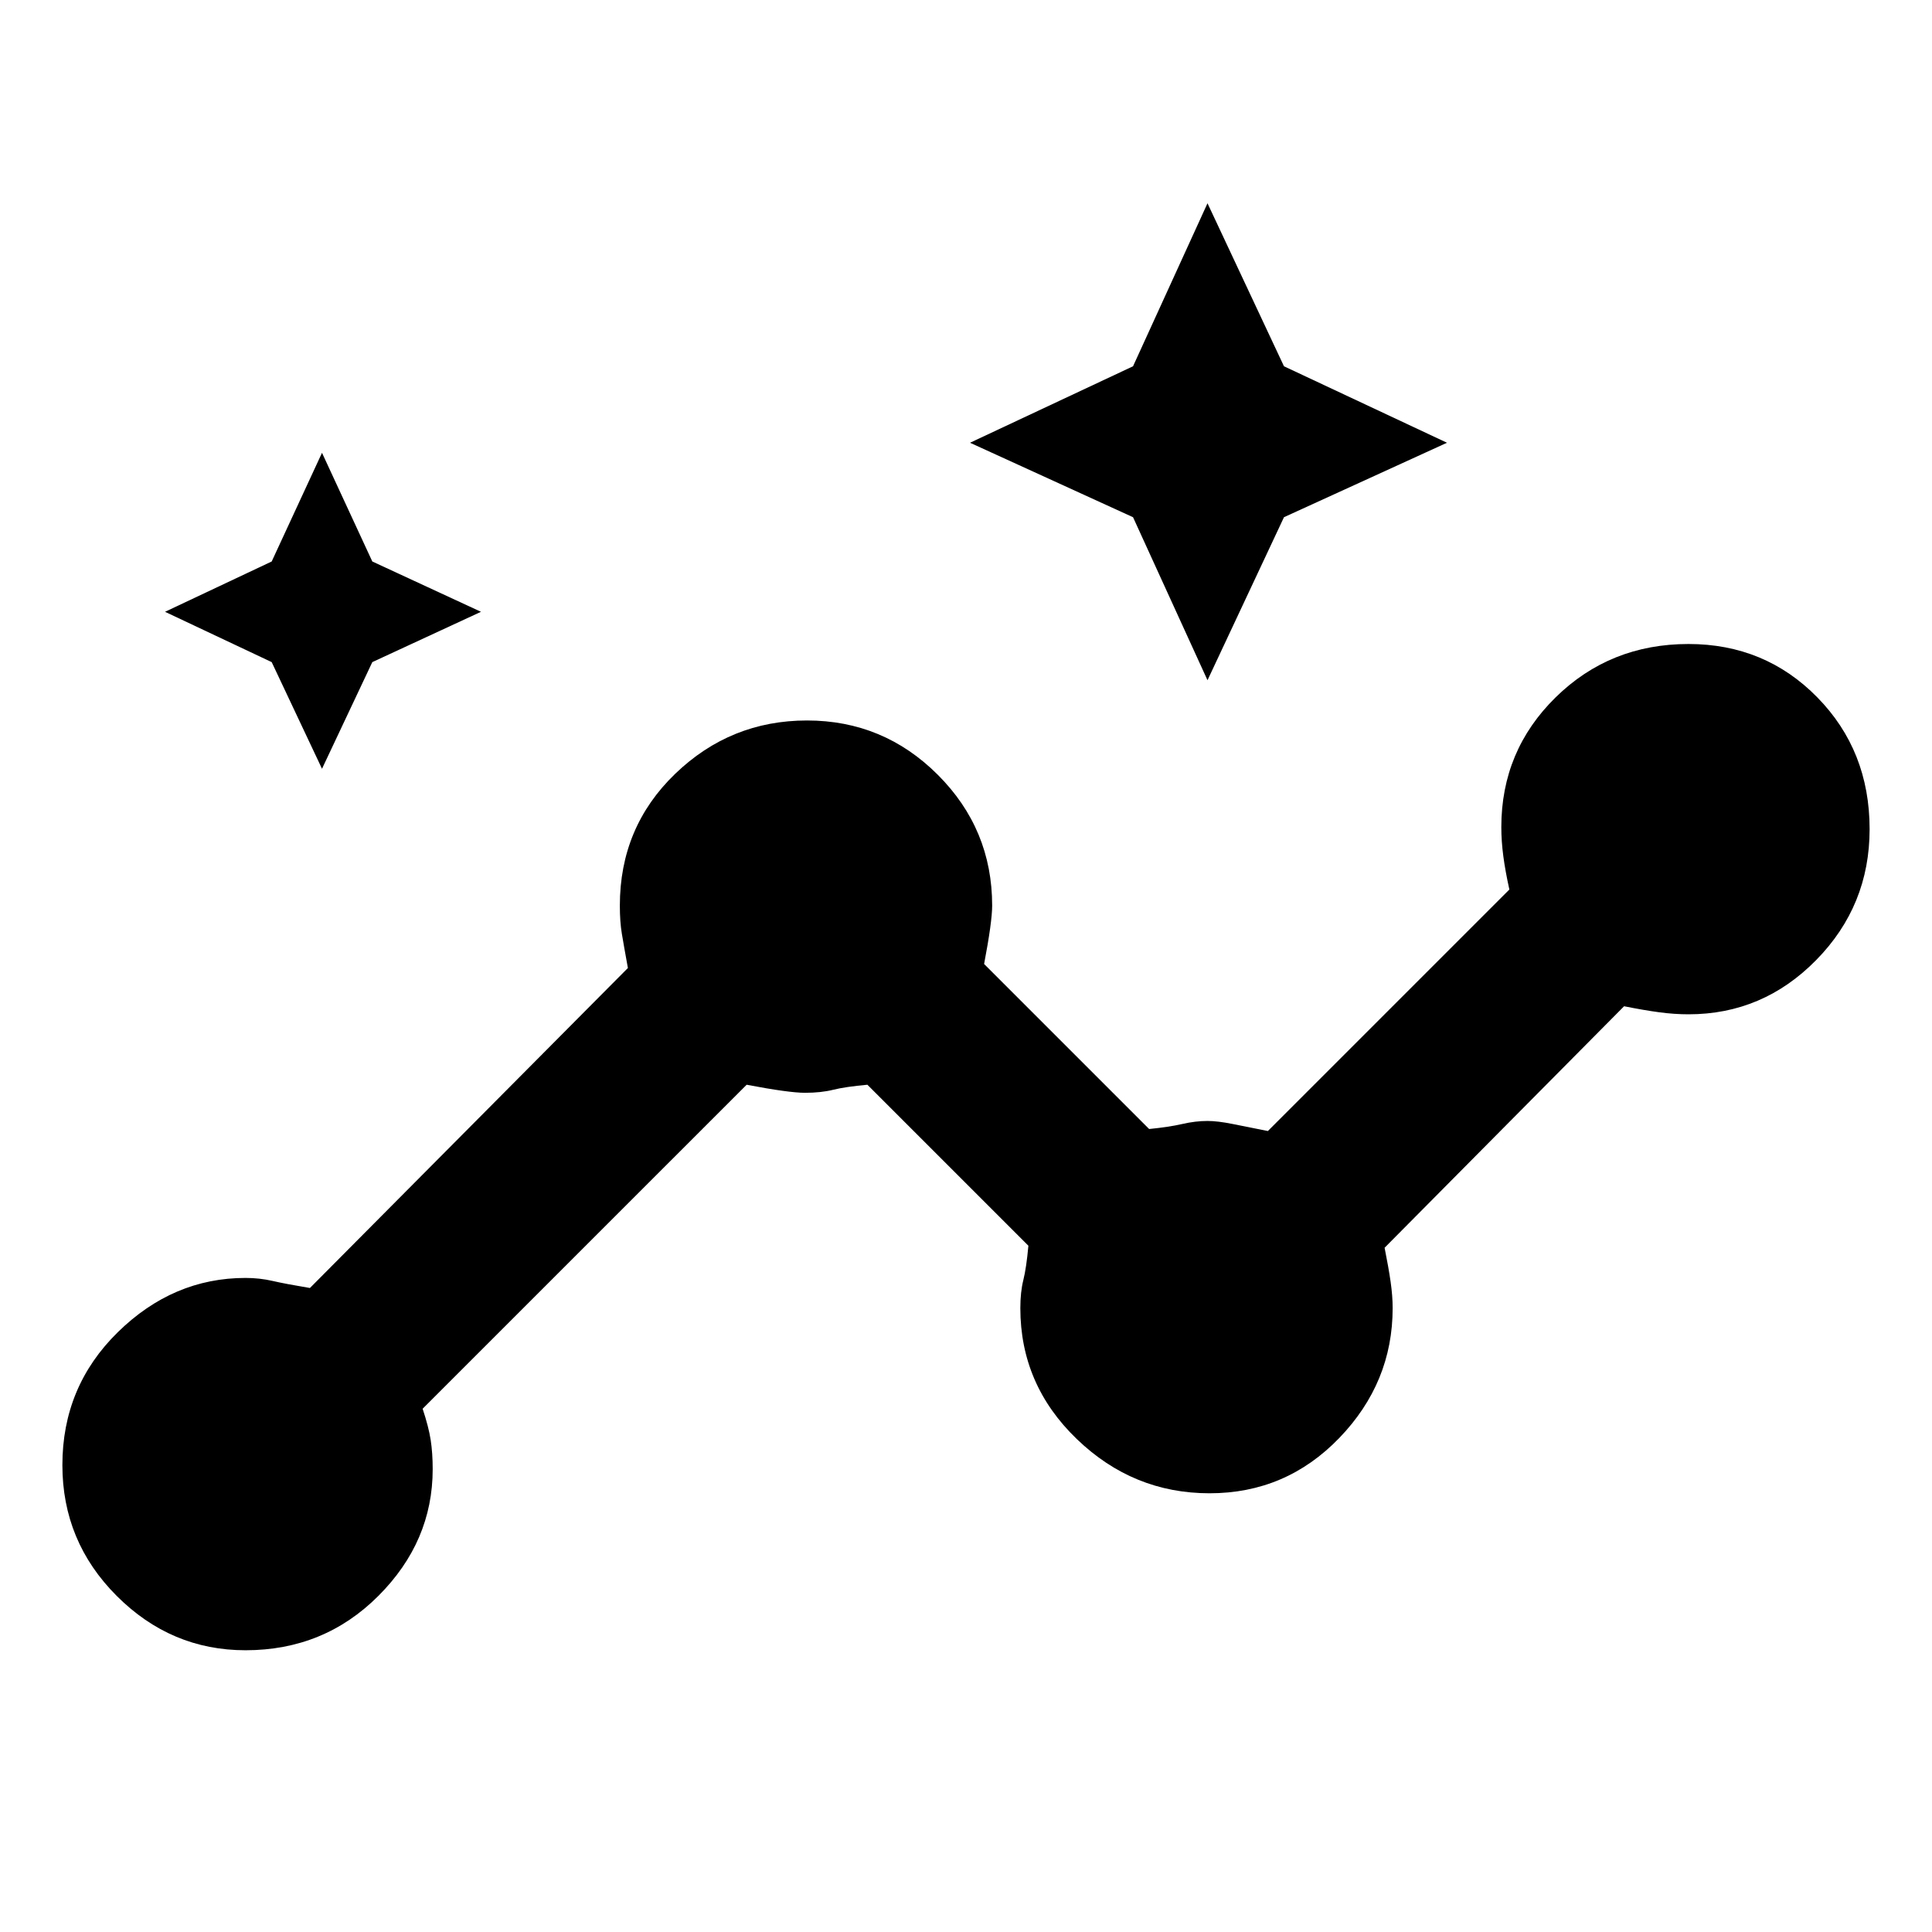 <svg xmlns="http://www.w3.org/2000/svg" height="48" width="48"><path d="M6.1 41q-1.85 0-3.2-1.35T1.55 36.4q0-1.95 1.375-3.3Q4.3 31.75 6.1 31.75q.35 0 .675.075.325.075.925.175l7.9-7.95q-.1-.55-.15-.85-.05-.3-.05-.7 0-1.95 1.375-3.275T20.05 17.9q1.9 0 3.25 1.35t1.35 3.25q0 .4-.2 1.45l4.1 4.1q.5-.05.825-.125.325-.075.625-.075.25 0 .625.075l.875.175 6-6q-.1-.45-.15-.825-.05-.375-.05-.725 0-1.9 1.35-3.225Q40 16 41.95 16q1.9 0 3.2 1.325 1.3 1.325 1.3 3.275 0 1.9-1.325 3.25T41.95 25.2q-.35 0-.725-.05T40.35 25l-5.95 6q.1.5.15.85.05.35.05.65 0 1.85-1.325 3.225T30.05 37.1q-1.9 0-3.3-1.35t-1.4-3.25q0-.4.075-.7.075-.3.125-.85l-4-4q-.55.05-.85.125-.3.075-.7.075-.4 0-1.45-.2L10.5 35q.15.45.2.775.05.325.05.725 0 1.8-1.35 3.15Q8.05 41 6.1 41ZM8 19.1l-1.25-2.65L4.1 15.2l2.65-1.25L8 11.25l1.25 2.7 2.7 1.25-2.7 1.25Zm22-2.2-1.85-4.05L24.1 11l4.05-1.9L30 5.05l1.9 4.05 4.05 1.9-4.05 1.85Z"/></svg>